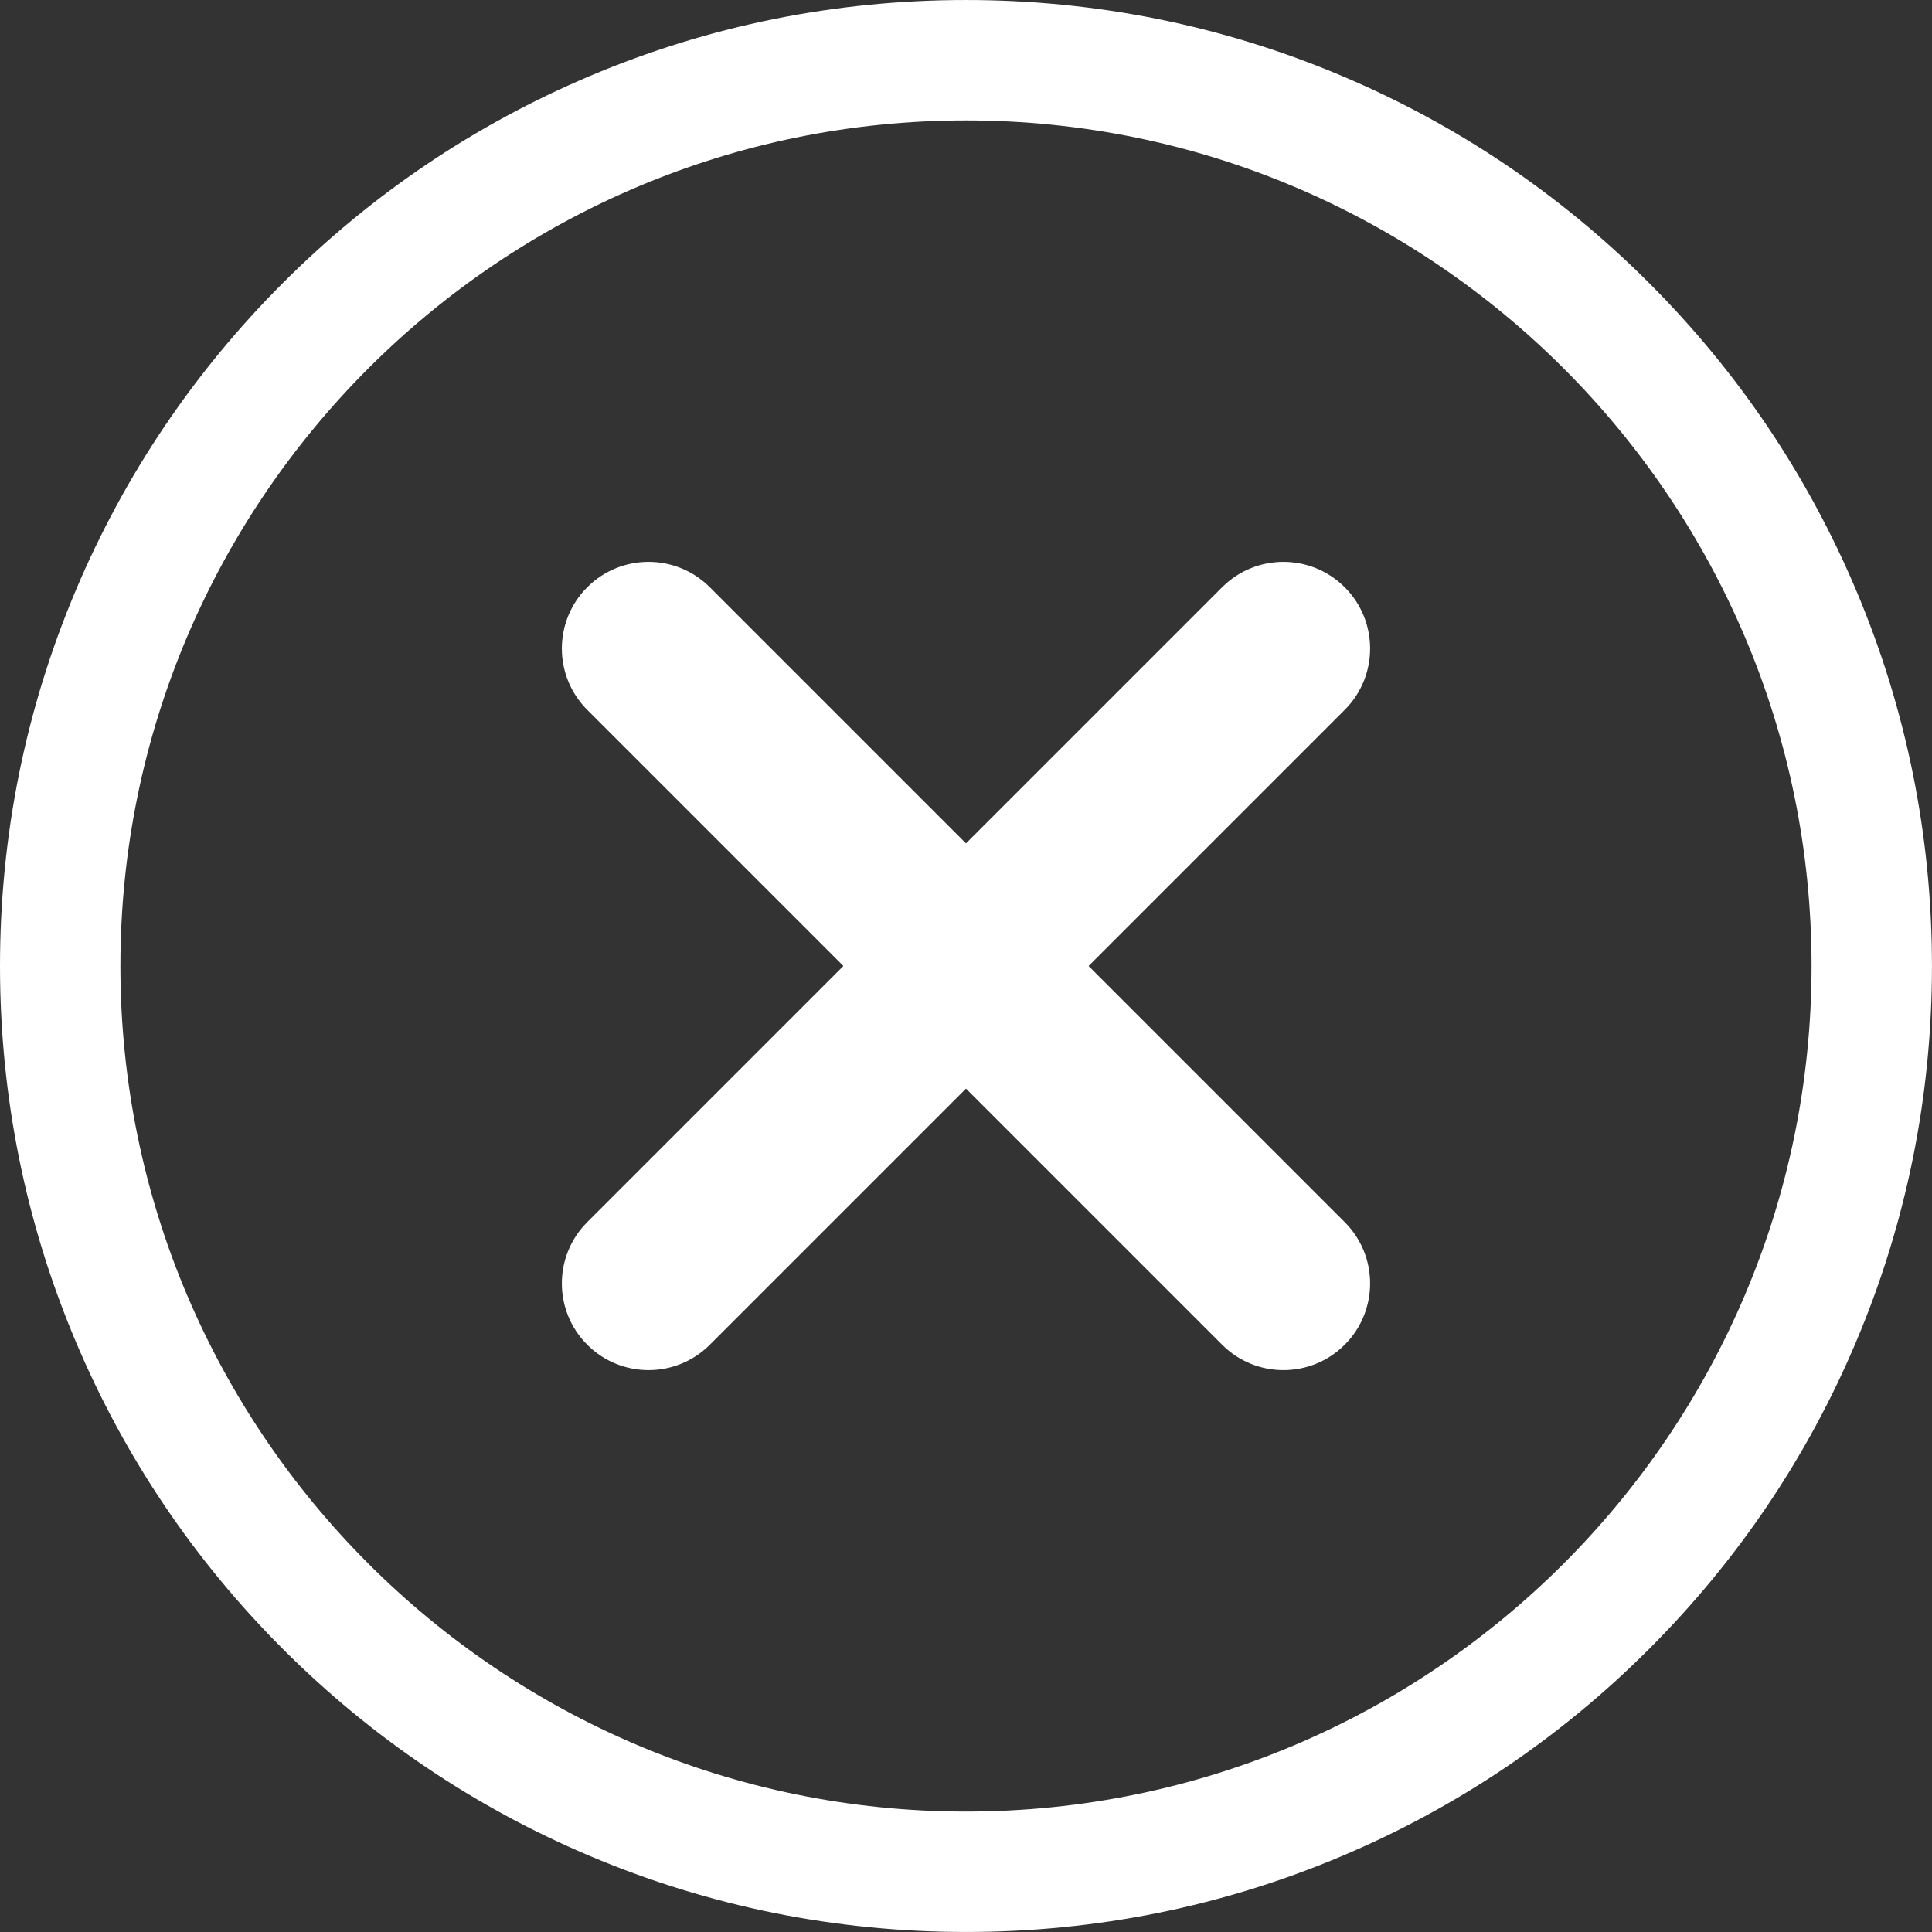<?xml version="1.0" encoding="UTF-8" standalone="no"?><svg xmlns="http://www.w3.org/2000/svg" xmlns:xlink="http://www.w3.org/1999/xlink" fill="#ffffff" height="802.3" preserveAspectRatio="xMidYMid meet" version="1" viewBox="0.0 0.0 802.3 802.3" width="802.3" zoomAndPan="magnify"><rect x="0.0" y="0.0" width="802.3" height="802.3" fill="#333333" stroke="none"/><defs><clipPath id="a"><path d="M 0 0 L 802.289 0 L 802.289 802.289 L 0 802.289 Z M 0 0"/></clipPath></defs><g><g clip-path="url(#a)" id="change1_1"><path d="M 401.145 50.004 C 207.523 50.004 50 207.527 50 401.148 C 50 594.77 207.523 752.289 401.145 752.289 C 594.766 752.289 752.285 594.77 752.285 401.148 C 752.285 207.527 594.766 50.004 401.145 50.004 Z M 401.145 802.289 C 347 802.289 294.465 791.68 244.992 770.754 C 197.223 750.551 154.324 721.629 117.492 684.797 C 80.66 647.965 51.738 605.066 31.535 557.297 C 10.609 507.828 0 455.289 0 401.148 C 0 347.004 10.609 294.469 31.535 244.996 C 51.738 197.227 80.66 154.328 117.492 117.496 C 154.324 80.664 197.223 51.742 244.992 31.539 C 294.465 10.613 347 0.004 401.145 0.004 C 455.285 0.004 507.824 10.613 557.293 31.539 C 605.062 51.742 647.961 80.664 684.793 117.496 C 721.625 154.328 750.547 197.227 770.75 244.996 C 791.676 294.469 802.285 347.004 802.285 401.148 C 802.285 455.289 791.676 507.828 770.75 557.297 C 750.547 605.066 721.625 647.965 684.793 684.797 C 647.961 721.629 605.062 750.551 557.293 770.754 C 507.824 791.68 455.285 802.289 401.145 802.289" fill="inherit"/></g><g id="change1_2"><path d="M 507.512 558.43 L 243.863 294.777 C 229.805 280.719 229.805 257.926 243.863 243.867 C 257.922 229.809 280.715 229.809 294.773 243.867 L 558.426 507.516 C 572.484 521.574 572.484 544.367 558.426 558.426 L 558.422 558.43 C 544.363 572.488 521.57 572.488 507.512 558.43" fill="inherit"/></g><g id="change1_3"><path d="M 243.863 507.516 L 507.512 243.867 C 521.57 229.809 544.363 229.809 558.422 243.867 L 558.426 243.867 C 572.484 257.926 572.484 280.719 558.426 294.777 L 294.773 558.43 C 280.715 572.488 257.922 572.488 243.863 558.43 L 243.863 558.426 C 229.805 544.367 229.805 521.574 243.863 507.516" fill="inherit"/></g></g></svg>